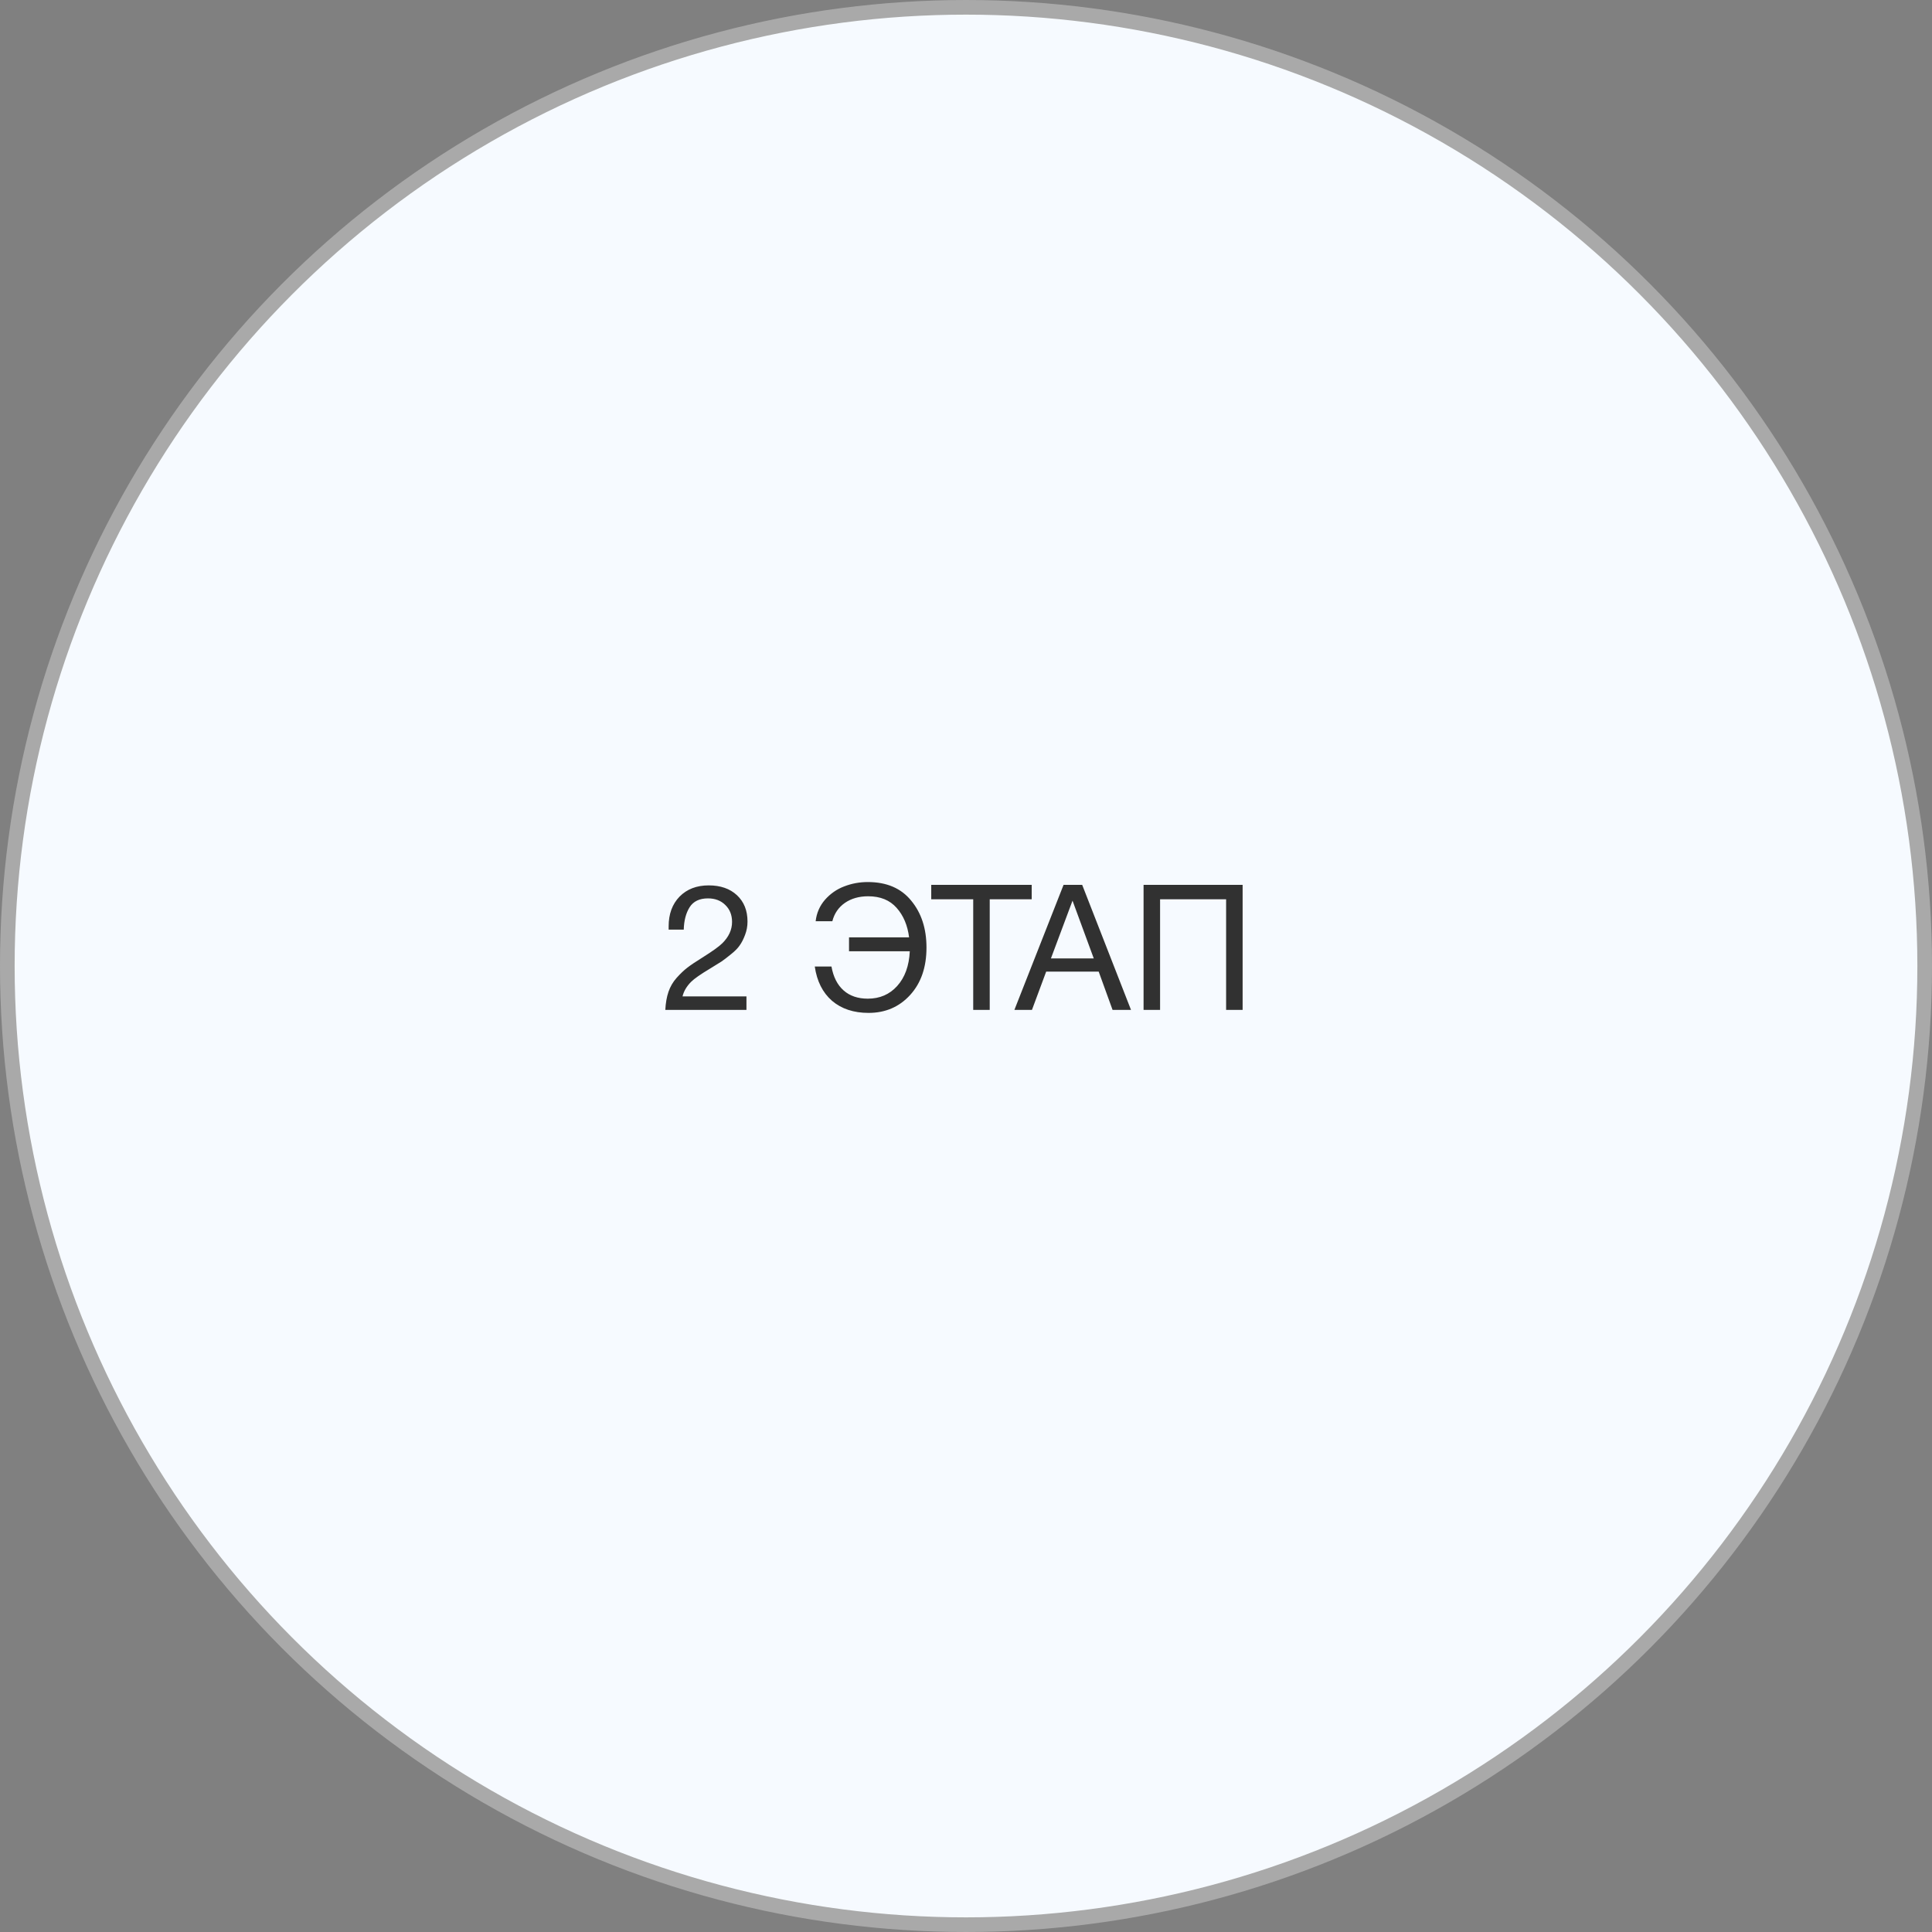 <?xml version="1.0" encoding="UTF-8"?> <svg xmlns="http://www.w3.org/2000/svg" width="132" height="132" viewBox="0 0 132 132" fill="none"><rect x="0" y="0" width="132" height="132" fill="#808080" stroke="none"/> <circle cx="66" cy="66" r="65.5" fill="#F6FAFF" stroke="#A9A9A9"></circle> <path d="M51 68.076V69H45.456C45.48 68.528 45.552 68.116 45.672 67.764C45.792 67.412 45.976 67.096 46.224 66.816C46.48 66.528 46.728 66.292 46.968 66.108C47.208 65.924 47.548 65.696 47.988 65.424C48.676 64.992 49.128 64.668 49.344 64.452C49.792 64.012 50.016 63.524 50.016 62.988C50.016 62.516 49.864 62.132 49.56 61.836C49.256 61.532 48.86 61.38 48.372 61.38C47.788 61.38 47.368 61.584 47.112 61.992C46.864 62.392 46.732 62.9 46.716 63.516H45.684V63.288C45.684 62.448 45.932 61.772 46.428 61.26C46.932 60.748 47.596 60.492 48.42 60.492C49.228 60.492 49.872 60.716 50.352 61.164C50.832 61.612 51.072 62.212 51.072 62.964C51.072 63.284 51.016 63.588 50.904 63.876C50.8 64.156 50.68 64.392 50.544 64.584C50.416 64.776 50.216 64.98 49.944 65.196C49.68 65.412 49.46 65.58 49.284 65.7C49.108 65.812 48.856 65.968 48.528 66.168C47.872 66.56 47.436 66.864 47.22 67.08C46.916 67.384 46.72 67.716 46.632 68.076H51ZM63.3 64.74C63.3 66.084 62.928 67.164 62.184 67.98C61.44 68.796 60.492 69.204 59.34 69.204C58.324 69.204 57.492 68.928 56.844 68.376C56.204 67.816 55.812 67.036 55.668 66.036H56.808C56.936 66.748 57.212 67.292 57.636 67.668C58.06 68.044 58.612 68.232 59.292 68.232C60.108 68.232 60.776 67.944 61.296 67.368C61.824 66.784 62.112 65.992 62.16 64.992H58.008V64.044H62.112C62.008 63.22 61.724 62.548 61.26 62.028C60.796 61.5 60.148 61.236 59.316 61.236C58.692 61.236 58.16 61.388 57.72 61.692C57.288 61.996 57.004 62.412 56.868 62.94H55.728C55.792 62.38 56.004 61.892 56.364 61.476C56.732 61.06 57.168 60.756 57.672 60.564C58.184 60.364 58.724 60.264 59.292 60.264C60.58 60.264 61.568 60.688 62.256 61.536C62.952 62.376 63.3 63.444 63.3 64.74ZM70.489 60.456V61.44H67.621V69H66.493V61.44H63.625V60.456H70.489ZM73.938 60.456L77.274 69H76.014L75.066 66.384H71.478L70.506 69H69.306L72.666 60.456H73.938ZM74.73 65.484L73.278 61.536L71.802 65.484H74.73ZM84.9 60.456V69H83.772V61.44H79.26V69H78.132V60.456H84.9Z" fill="#313131"></path> </svg> 
